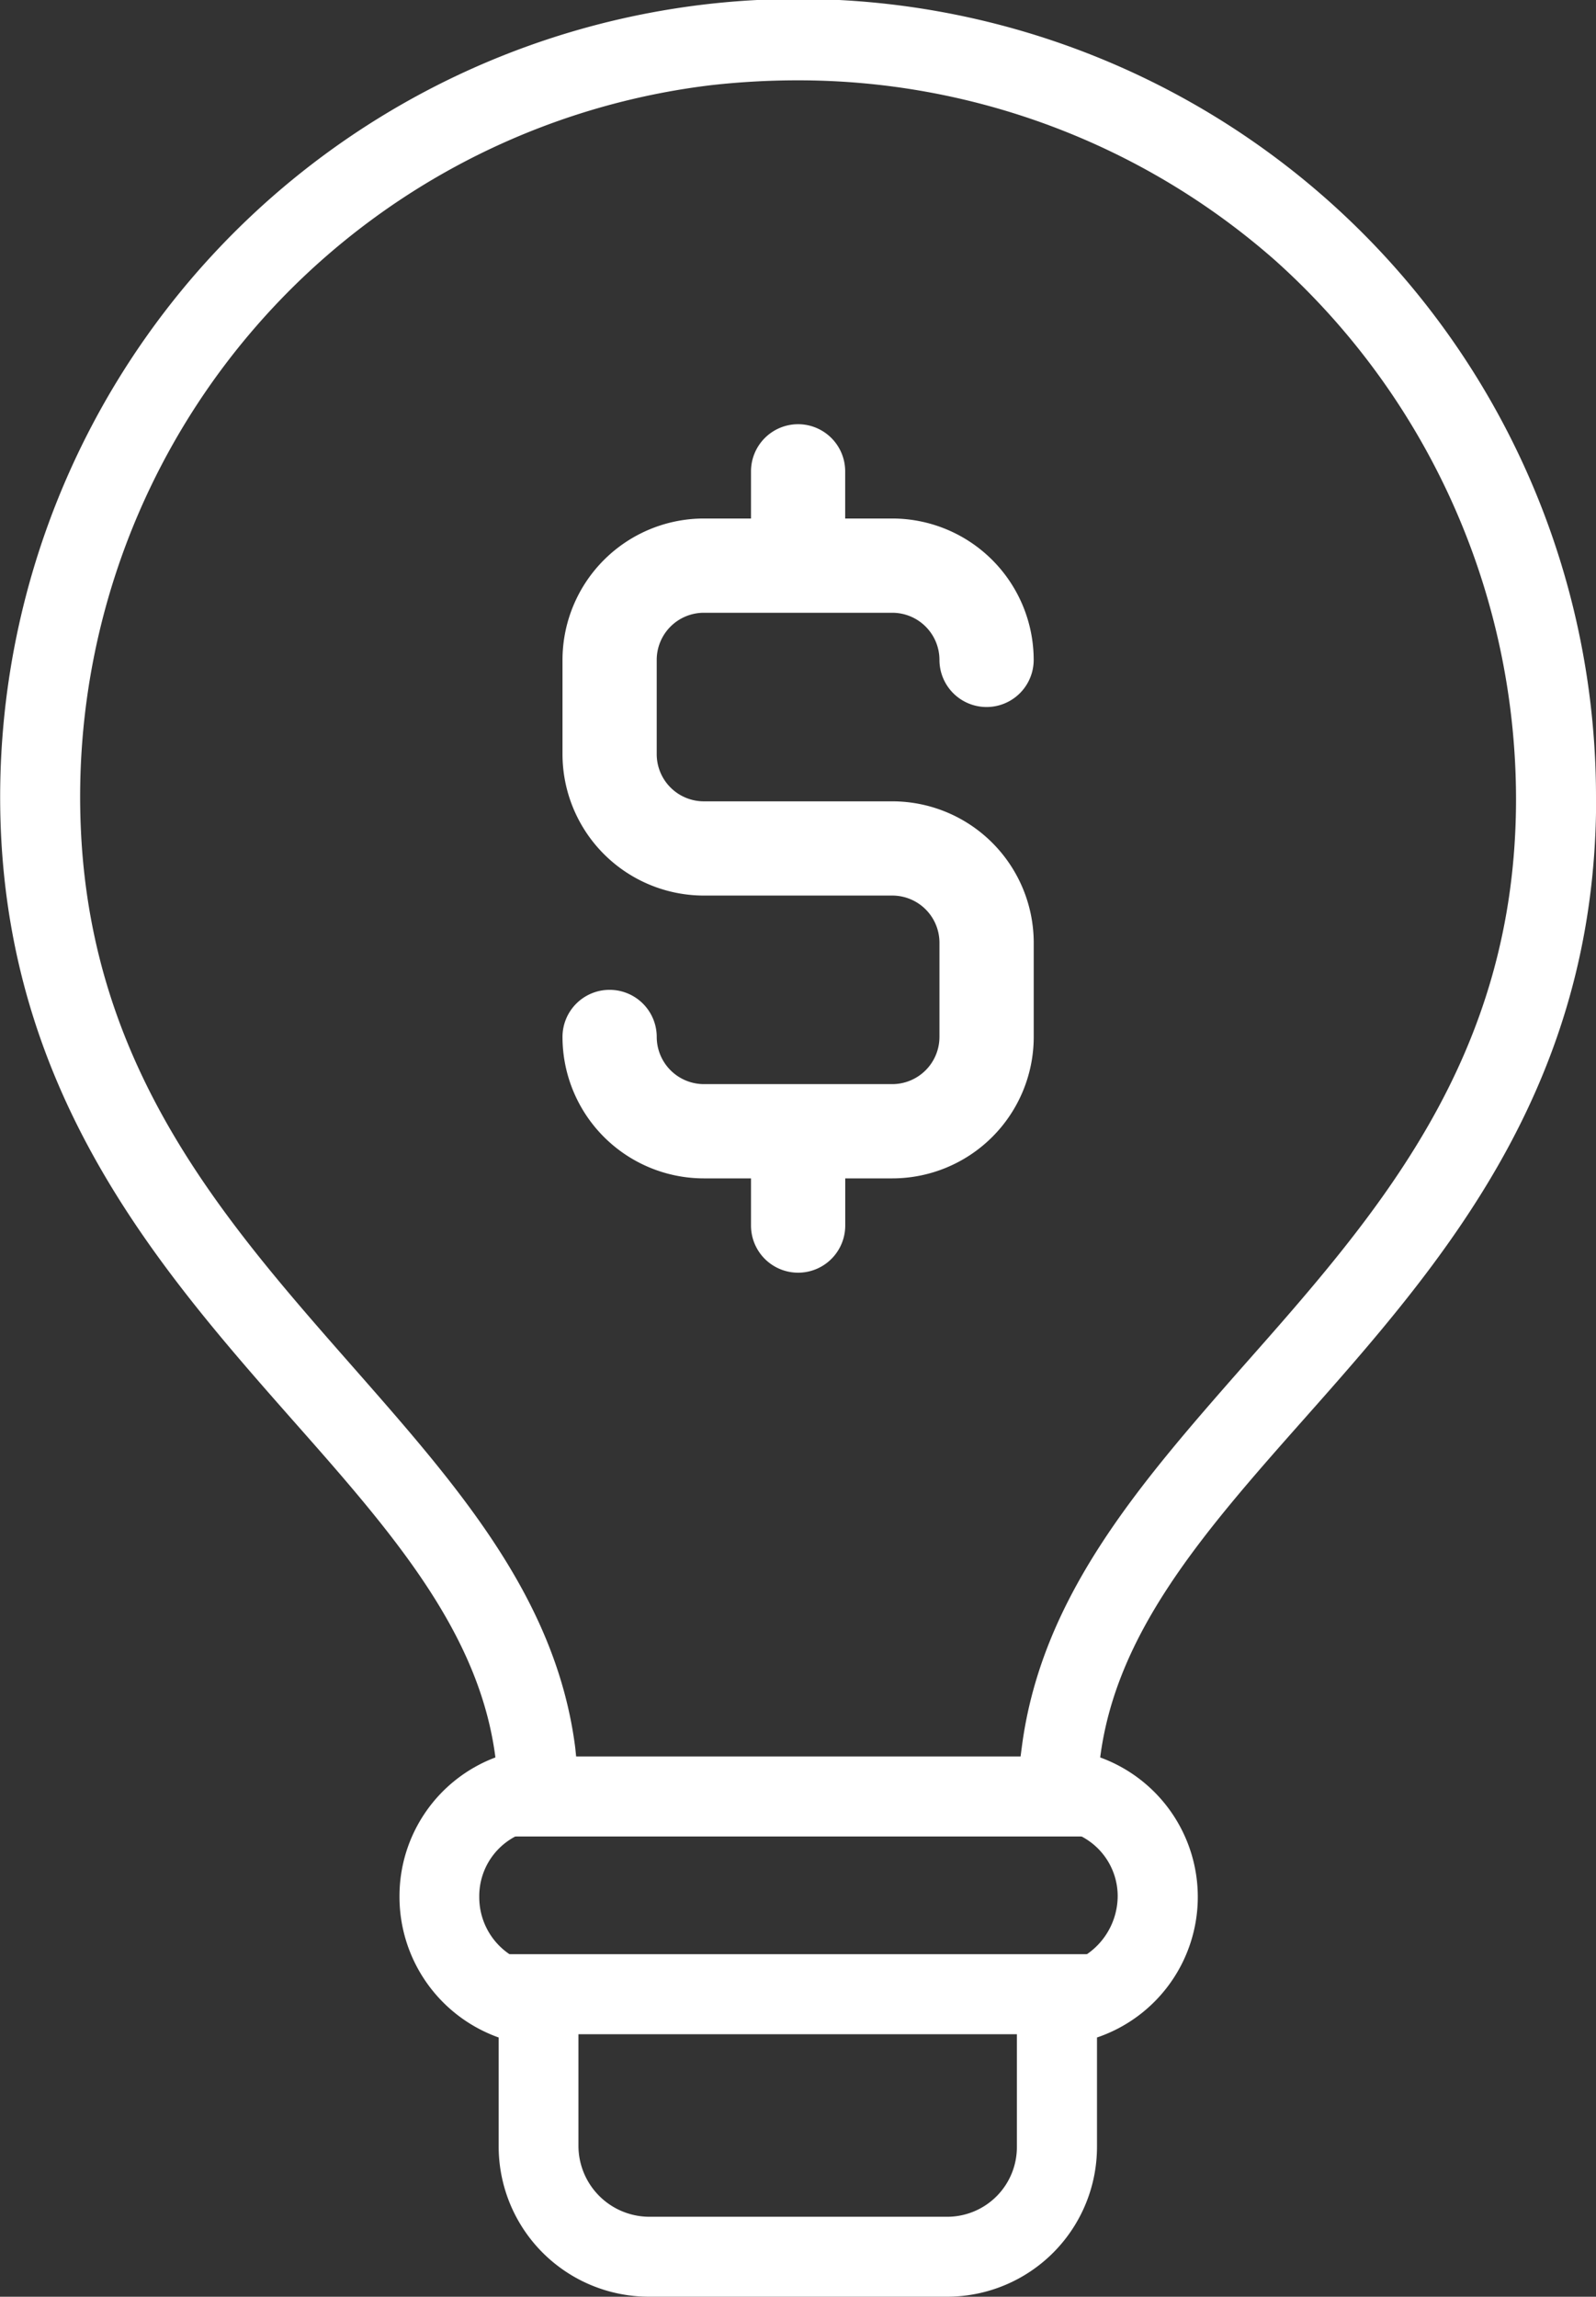 <?xml version="1.0" encoding="UTF-8"?>
<svg xmlns="http://www.w3.org/2000/svg" xmlns:xlink="http://www.w3.org/1999/xlink" width="111.479" height="160.379" viewBox="0 0 111.479 160.379">
  <rect x="0" y="0" width="111.479" height="160.379" fill="#333333" stroke="none"/>
  <defs>
    <clipPath id="clip-path">
      <path id="Path_82" data-name="Path 82" d="M0,112.18H111.479V-48.2H0Z" transform="translate(0 48.199)" fill="none"></path>
    </clipPath>
  </defs>
  <g id="Group_188" data-name="Group 188" transform="translate(0 48.199)">
    <g id="Group_187" data-name="Group 187" transform="translate(0 -48.199)" clip-path="url(#clip-path)">
      <g id="Group_185" data-name="Group 185" transform="translate(0.001 -0.001)">
        <path id="Path_80" data-name="Path 80" d="M77.975,39.02A55.734,55.734,0,1,0-33.433,41.479C-32.542,60.253-22.15,72.1-12.986,82.486-6.059,90.313-.023,97.24,1.1,105.955a10.349,10.349,0,0,0-6.7,9.723,10.424,10.424,0,0,0,6.928,9.833v7.6a10.492,10.492,0,0,0,10.5,10.5h20.9a10.469,10.469,0,0,0,10.392-10.5v-7.6a10.364,10.364,0,0,0,.223-19.555c1.118-8.715,7.154-15.642,14.191-23.578,9.61-10.837,20.45-23.129,20.45-43.356M37.86,105.286l-.559,4.356,4.133,1.567a4.7,4.7,0,0,1,3.131,4.469,4.951,4.951,0,0,1-3.241,4.582l-3.8,1.341v11.51a4.866,4.866,0,0,1-4.8,4.918h-20.9A4.962,4.962,0,0,1,6.9,133.11V121.6l-3.687-1.341a4.8,4.8,0,0,1-3.241-4.582,4.7,4.7,0,0,1,3.128-4.469l4.023-1.567-.446-4.356C5.341,94.781-1.587,86.959-8.85,78.69c-8.941-10.169-18.214-20.673-19-37.437A50.052,50.052,0,0,1,16.182-10.818a54.234,54.234,0,0,1,5.919-.336A50.39,50.39,0,0,1,55.625,1.474,50.544,50.544,0,0,1,72.389,39.02c0,18.1-9.723,29.055-19.109,39.67-7.264,8.269-14.078,16.091-15.419,26.6" transform="translate(33.503 16.765)" fill="#fff"></path>
      </g>
      <g id="Group_186" data-name="Group 186" transform="translate(39.29 29.622)">
        <path id="Path_81" data-name="Path 81" d="M6.905,9.21H20.072A3.294,3.294,0,0,1,23.363,12.5a3.291,3.291,0,1,0,6.582,0,9.884,9.884,0,0,0-9.872-9.872H16.778V-.663a3.29,3.29,0,0,0-3.291-3.294A3.292,3.292,0,0,0,10.2-.663V2.628H6.905A9.882,9.882,0,0,0-2.967,12.5v6.585a9.882,9.882,0,0,0,9.872,9.872H20.072a3.294,3.294,0,0,1,3.291,3.291V38.83a3.3,3.3,0,0,1-3.291,3.294H6.905A3.3,3.3,0,0,1,3.615,38.83,3.29,3.29,0,0,0,.324,35.54,3.287,3.287,0,0,0-2.967,38.83a9.882,9.882,0,0,0,9.872,9.876H10.2V52a3.291,3.291,0,0,0,6.582,0V48.706h3.294a9.884,9.884,0,0,0,9.872-9.876V32.249a9.884,9.884,0,0,0-9.872-9.872H6.905a3.294,3.294,0,0,1-3.291-3.291V12.5A3.292,3.292,0,0,1,6.905,9.21" transform="translate(2.967 3.957)" fill="#fff"></path>
      </g>
    </g>
    <path id="Path_83" data-name="Path 83" d="M10.494-7.189h41.45V-1.6H10.494Z" transform="translate(24.424 95.448)" fill="#fff"></path>
    <path id="Path_84" data-name="Path 84" d="M10.494-11.338h41.45v5.587H10.494Z" transform="translate(24.424 85.791)" fill="#fff"></path>
  </g>
</svg>
